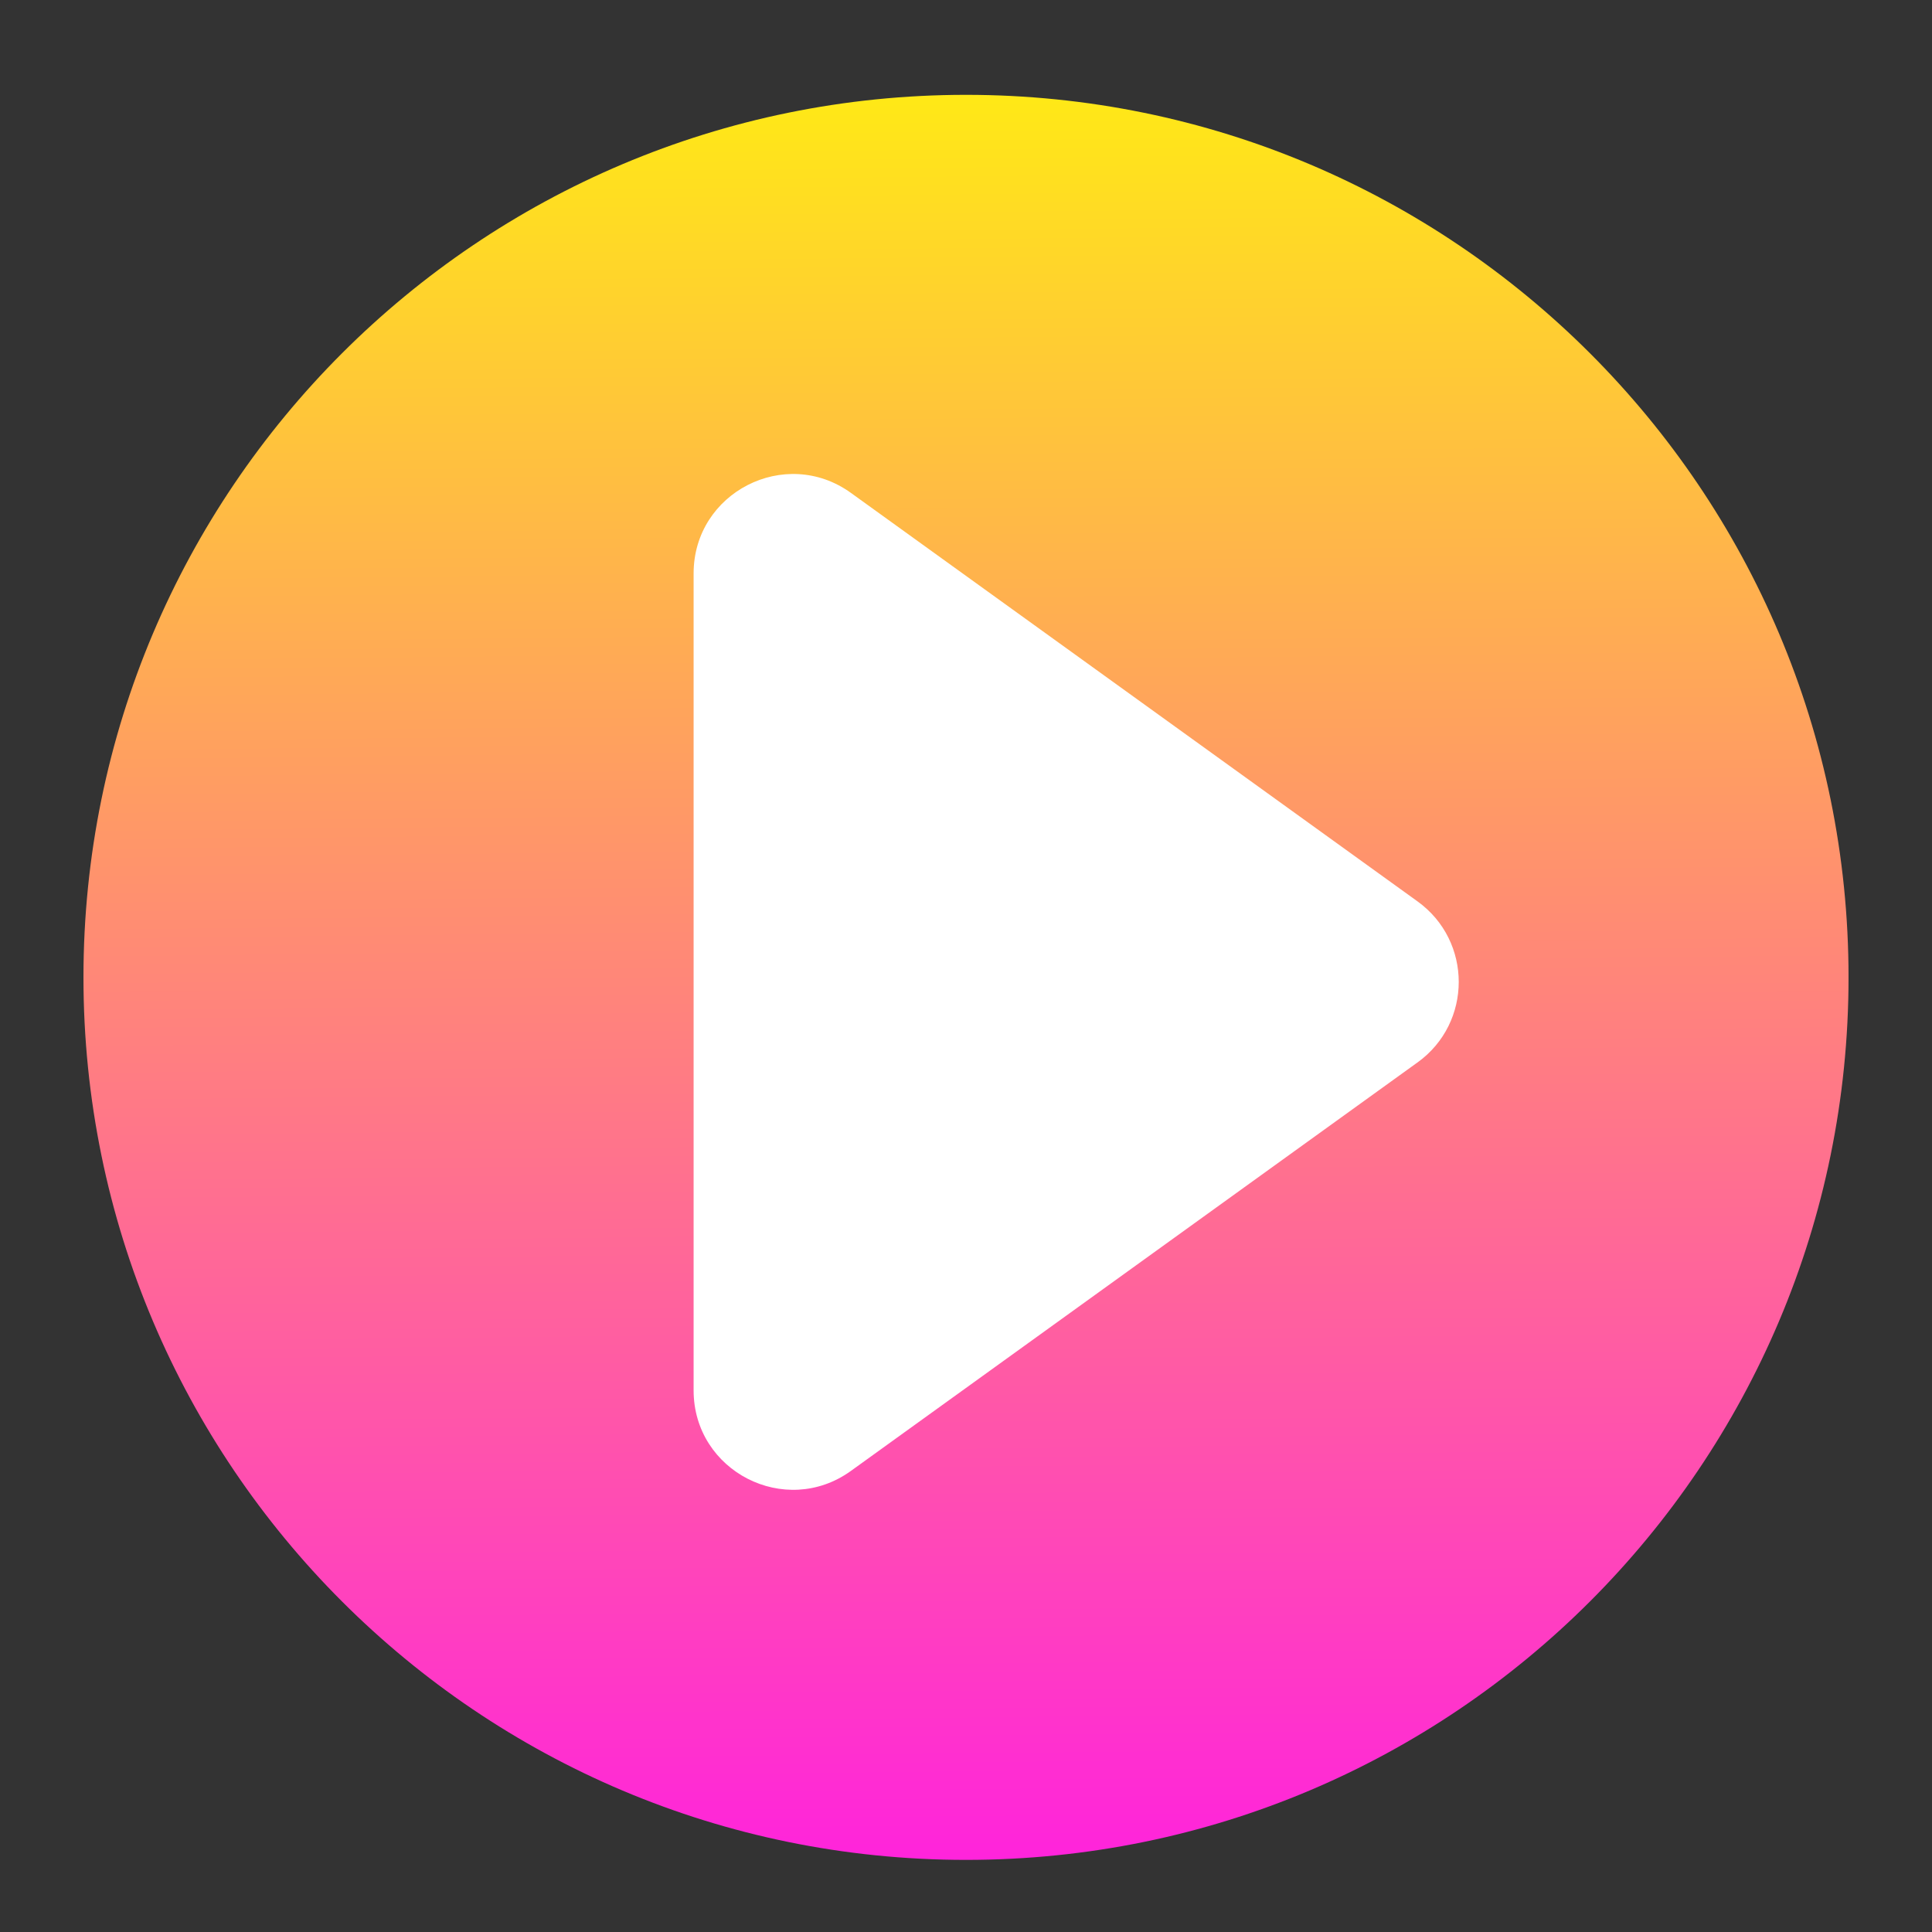 <?xml version="1.0" encoding="UTF-8"?>
<svg id="Layer_1" data-name="Layer 1" xmlns="http://www.w3.org/2000/svg" xmlns:xlink="http://www.w3.org/1999/xlink" viewBox="0 0 800 800">
  <rect x="0" y="0" width="800" height="800" fill="#333333" stroke="none"/>
  <defs>
    <style>
      .cls-1 {
        fill: #fff;
      }

      .cls-2 {
        clip-path: url(#clippath);
      }

      .cls-3 {
        clip-rule: evenodd;
        fill: none;
      }

      .cls-4 {
        fill: url(#linear-gradient);
      }
    </style>
    <clipPath id="clippath">
      <path id="SVGID" class="cls-3" d="M400,39.27c201.83,0,365.44,163.61,365.44,365.43s-163.61,365.44-365.44,365.44S34.56,606.53,34.56,404.71,198.17,39.27,400,39.27"/>
    </clipPath>
    <linearGradient id="linear-gradient" x1="405.41" y1="902.23" x2="395.12" y2="-43.8" gradientUnits="userSpaceOnUse">
      <stop offset="0" stop-color="#f0f"/>
      <stop offset="1" stop-color="#ff0"/>
    </linearGradient>
  </defs>
  <g class="cls-2">
    <rect class="cls-4" x="34.56" y="39.27" width="730.87" height="730.87"/>
  </g>
  <path class="cls-1" d="M586.97,439.92l-234.62,169.15c-27.18,19.6-65.14,.17-65.14-33.34V237.44c0-33.51,37.95-52.94,65.14-33.34l234.62,169.15c22.75,16.4,22.75,50.28,0,66.68Z"/>
</svg>